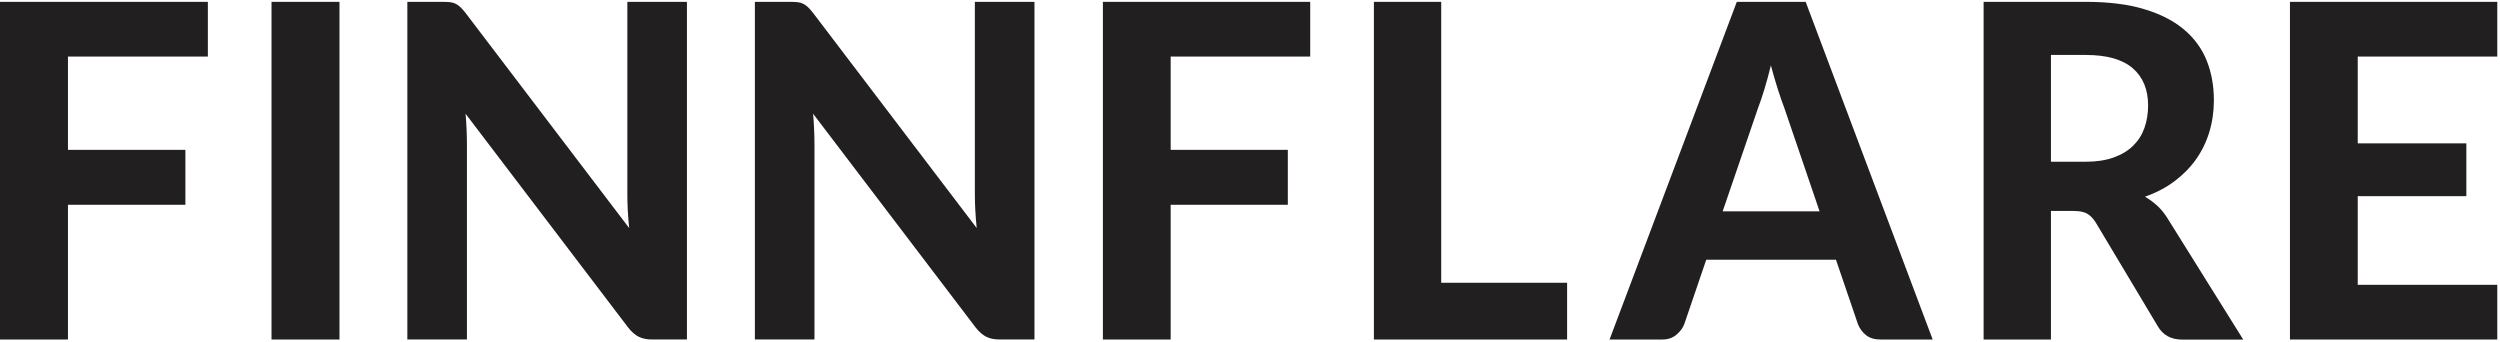 <?xml version="1.0" encoding="UTF-8"?> <svg xmlns="http://www.w3.org/2000/svg" width="146" height="20" viewBox="0 0 146 20" fill="none"> <g clip-path="url(#clip0_221_39)"> <path d="M12.139 0.108V3.303H3.969V8.751H10.827V11.959H3.969V19.828H0V0.108H12.139Z" fill="#221F20"></path> <path d="M19.826 19.828H15.857V0.108H19.826V19.826V19.828Z" fill="#221F20"></path> <path d="M26.293 0.128C26.412 0.141 26.518 0.174 26.615 0.223C26.712 0.272 26.803 0.338 26.89 0.42C26.977 0.503 27.073 0.61 27.18 0.746L36.743 13.318C36.708 12.974 36.681 12.638 36.664 12.313C36.647 11.987 36.637 11.68 36.637 11.39V0.108H40.117V19.826H38.082C37.774 19.826 37.517 19.774 37.306 19.669C37.095 19.564 36.889 19.387 36.689 19.133L27.19 6.644C27.217 6.962 27.237 7.272 27.249 7.574C27.262 7.877 27.269 8.162 27.269 8.423V19.826H23.789V0.108H25.864C26.03 0.108 26.174 0.115 26.29 0.128H26.293Z" fill="#221F20"></path> <path d="M46.589 0.128C46.708 0.141 46.814 0.174 46.911 0.223C47.007 0.272 47.099 0.338 47.186 0.42C47.273 0.503 47.369 0.61 47.476 0.746L57.039 13.318C57.004 12.974 56.977 12.638 56.96 12.313C56.942 11.987 56.932 11.68 56.932 11.39V0.108H60.413V19.826H58.378C58.07 19.826 57.812 19.774 57.602 19.669C57.391 19.564 57.185 19.387 56.984 19.133L47.486 6.644C47.513 6.962 47.533 7.272 47.545 7.574C47.558 7.877 47.565 8.162 47.565 8.423V19.826H44.085V0.108H46.16C46.326 0.108 46.469 0.115 46.586 0.128H46.589Z" fill="#221F20"></path> <path d="M76.517 0.108V3.303H68.367V8.751H75.209V11.959H68.367V19.828H64.409V0.108H76.517Z" fill="#221F20"></path> <path d="M84.167 16.513H91.519V19.828H80.236V0.108H84.167V16.51V16.513Z" fill="#221F20"></path> <path d="M112.869 19.828H109.815C109.473 19.828 109.198 19.744 108.982 19.577C108.769 19.41 108.608 19.195 108.504 18.931L107.22 15.167H99.645L98.361 18.931C98.274 19.156 98.12 19.364 97.902 19.549C97.684 19.733 97.409 19.828 97.077 19.828H93.998L101.429 0.11H105.452L112.869 19.828ZM100.602 12.341H106.263L104.206 6.308C104.084 5.99 103.955 5.62 103.819 5.192C103.683 4.767 103.551 4.308 103.42 3.82C103.298 4.318 103.172 4.782 103.041 5.213C102.909 5.644 102.783 6.018 102.661 6.333L100.604 12.341H100.602Z" fill="#221F20"></path> <path d="M119.775 12.313V19.828H115.843V0.108H121.82C123.148 0.108 124.284 0.251 125.228 0.536C126.172 0.82 126.946 1.218 127.548 1.726C128.15 2.233 128.592 2.838 128.872 3.541C129.152 4.244 129.291 5.015 129.291 5.859C129.291 6.51 129.201 7.131 129.023 7.715C128.844 8.3 128.584 8.831 128.242 9.313C127.9 9.792 127.481 10.218 126.983 10.59C126.485 10.961 125.912 11.261 125.265 11.487C125.518 11.633 125.756 11.808 125.979 12.01C126.202 12.215 126.4 12.456 126.576 12.738L131.006 19.833H127.454C126.79 19.833 126.309 19.572 126.011 19.046L122.395 13C122.246 12.764 122.082 12.592 121.904 12.485C121.725 12.377 121.46 12.32 121.111 12.32H119.775V12.313ZM119.775 9.446H121.792C122.429 9.446 122.98 9.362 123.443 9.195C123.907 9.028 124.286 8.797 124.583 8.503C124.881 8.208 125.099 7.862 125.238 7.464C125.377 7.067 125.449 6.631 125.449 6.159C125.449 5.226 125.149 4.5 124.551 3.985C123.951 3.469 123.042 3.21 121.82 3.21H119.775V9.449V9.446Z" fill="#221F20"></path> <path d="M145.842 0.108V3.303H137.692V8.372H144.035V11.456H137.692V16.633H145.842V19.828H133.733V0.108H145.842Z" fill="#221F20"></path> </g> <defs> <clipPath id="clip0_221_39"> <rect width="146" height="20" fill="white"></rect> </clipPath> </defs> </svg> 